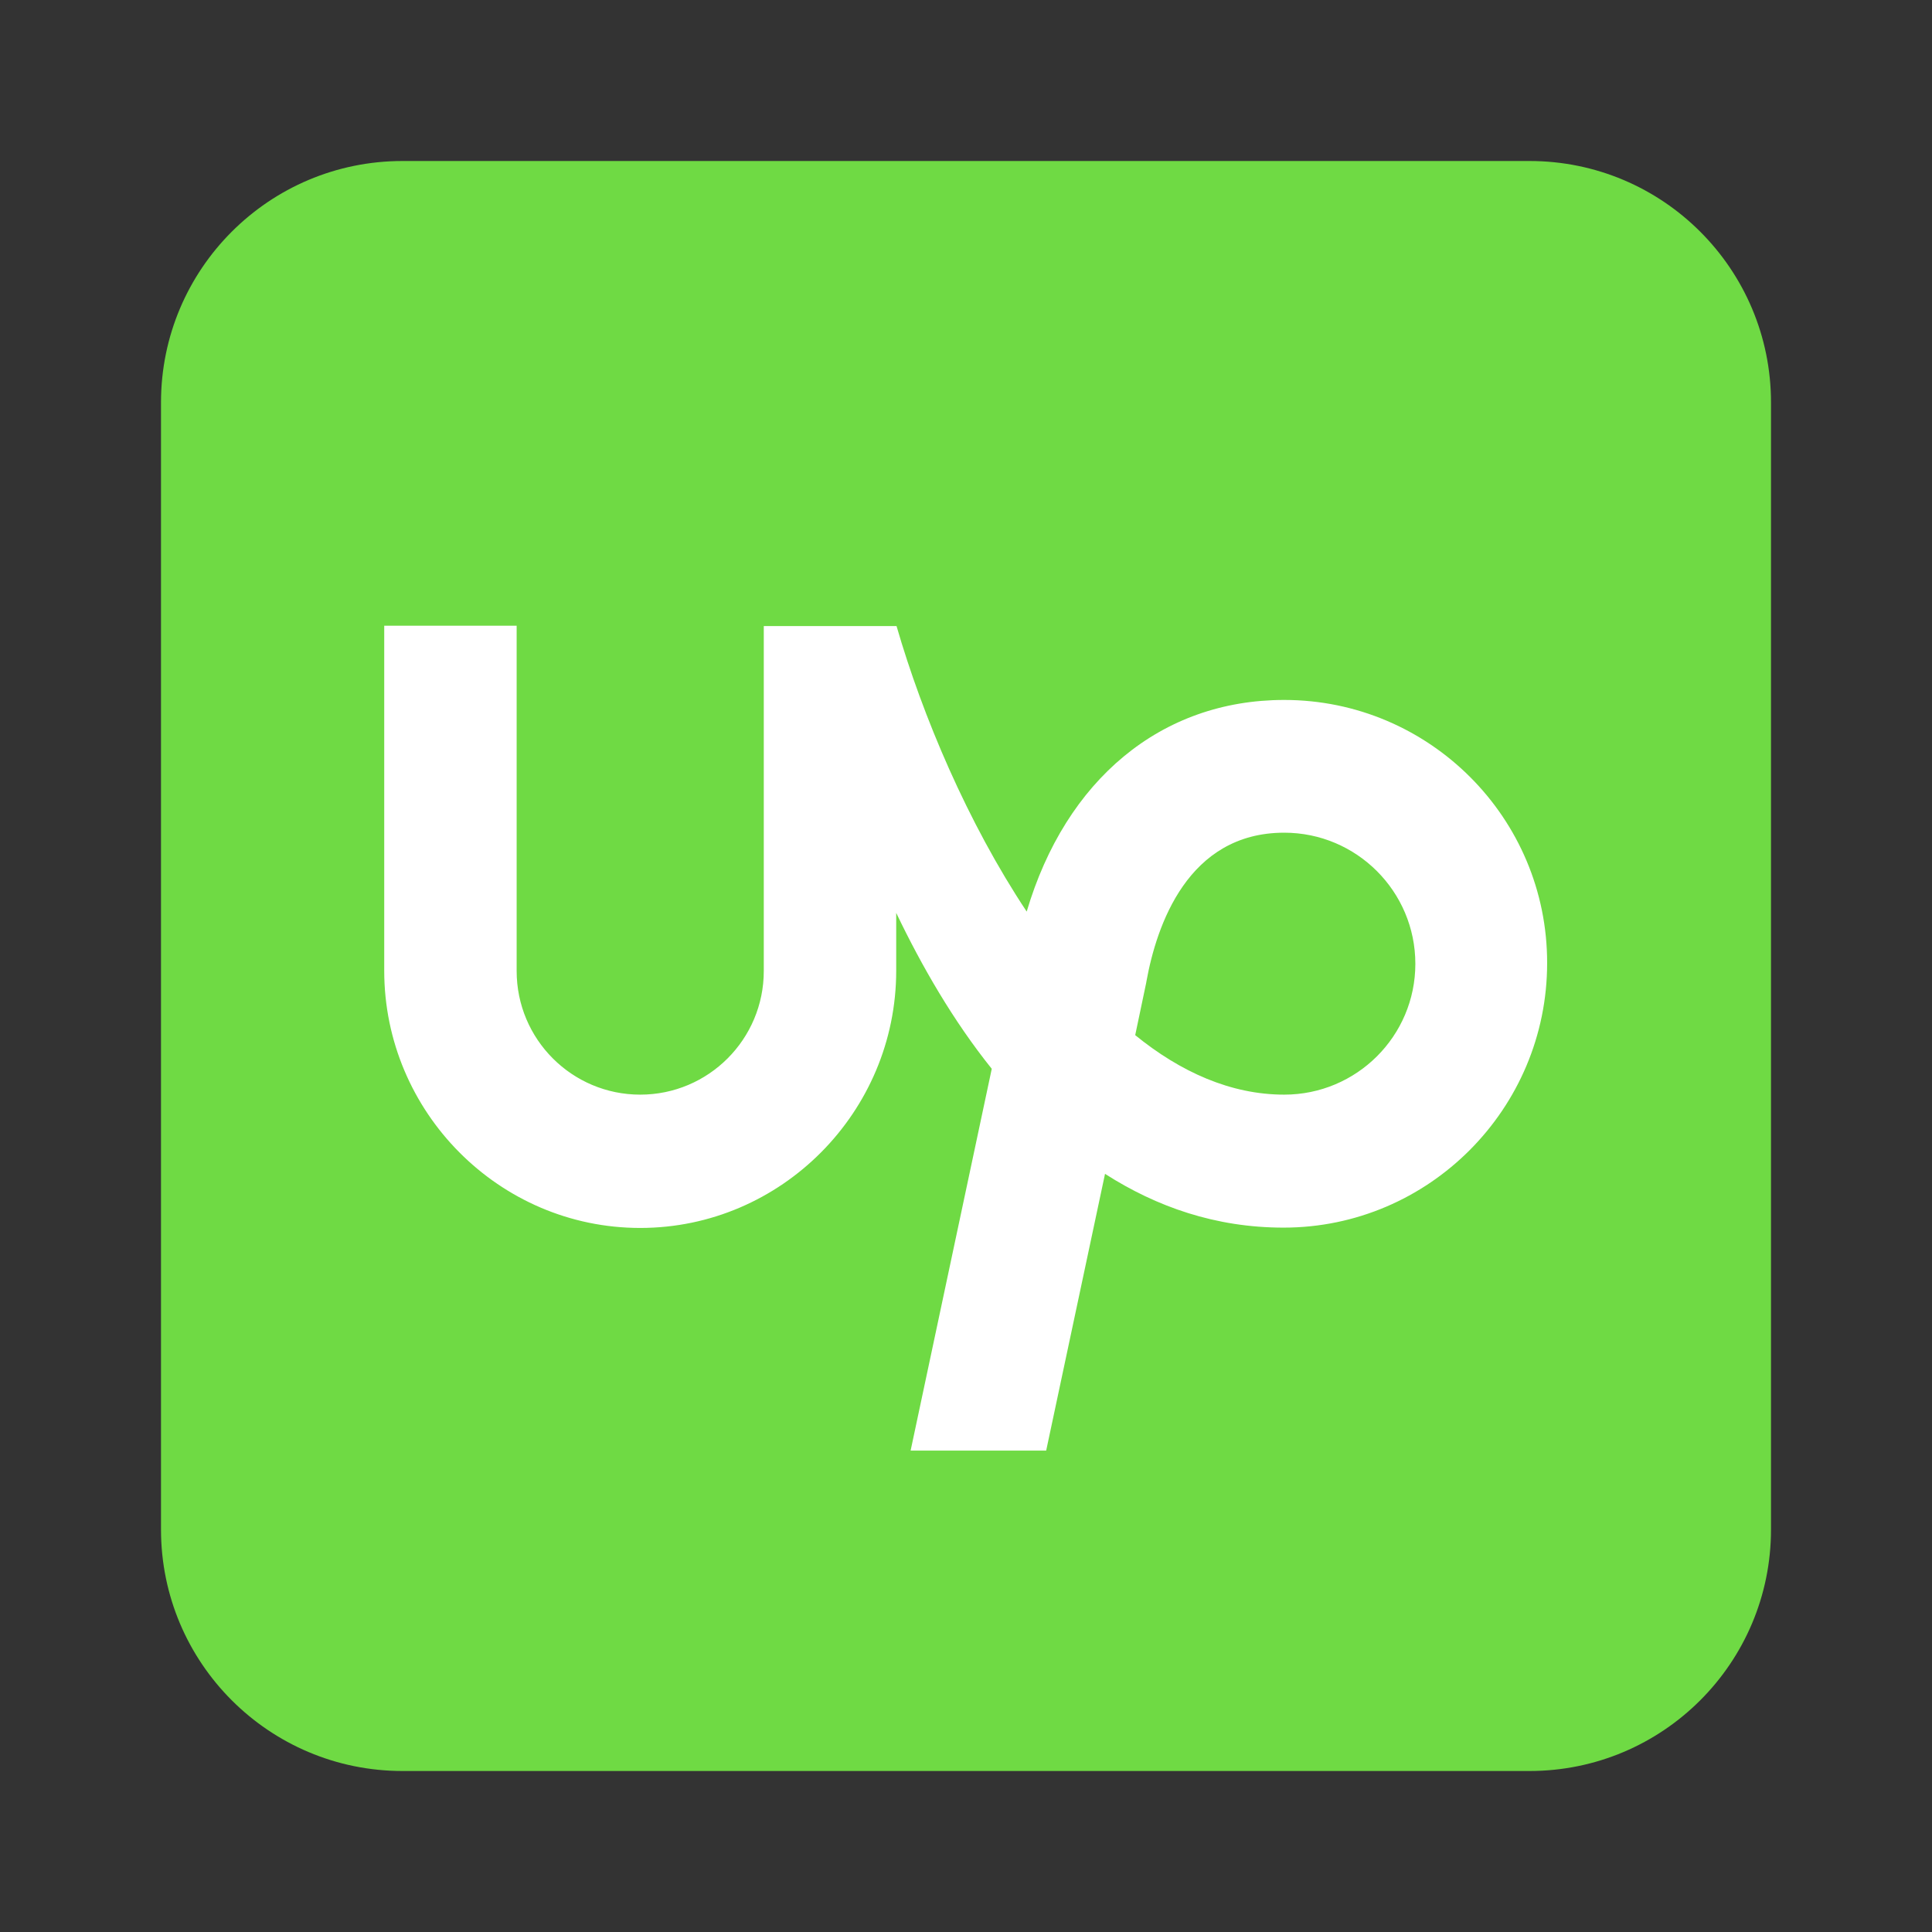<svg width="24" height="24" viewBox="0 0 24 24" fill="none" xmlns="http://www.w3.org/2000/svg">
<rect x="0" y="0" width="24" height="24" fill="#333333" stroke="none"/>
<path d="M19 2H5C3.343 2 2 3.343 2 5V19C2 20.657 3.343 22 5 22H19C20.657 22 22 20.657 22 19V5C22 3.343 20.657 2 19 2Z" fill="#6FDA44"/>
<path d="M15.953 13.598C15.289 13.598 14.664 13.316 14.102 12.859L14.238 12.211L14.242 12.188C14.367 11.5 14.754 10.344 15.953 10.344C16.852 10.344 17.582 11.074 17.582 11.973C17.582 12.871 16.852 13.598 15.953 13.598ZM15.953 8.695C14.422 8.695 13.238 9.688 12.754 11.324C12.02 10.219 11.461 8.895 11.137 7.777H9.488V12.062C9.488 12.91 8.801 13.598 7.953 13.598C7.105 13.598 6.418 12.91 6.418 12.062V7.773H4.773V12.059C4.773 13.812 6.199 15.254 7.953 15.254C9.707 15.254 11.133 13.812 11.133 12.059V11.34C11.453 12.008 11.844 12.684 12.32 13.277L11.312 18.02H12.996L13.727 14.582C14.367 14.992 15.102 15.25 15.945 15.25C17.75 15.25 19.219 13.773 19.219 11.965C19.223 10.164 17.758 8.695 15.953 8.695Z" fill="white"/>
</svg>
